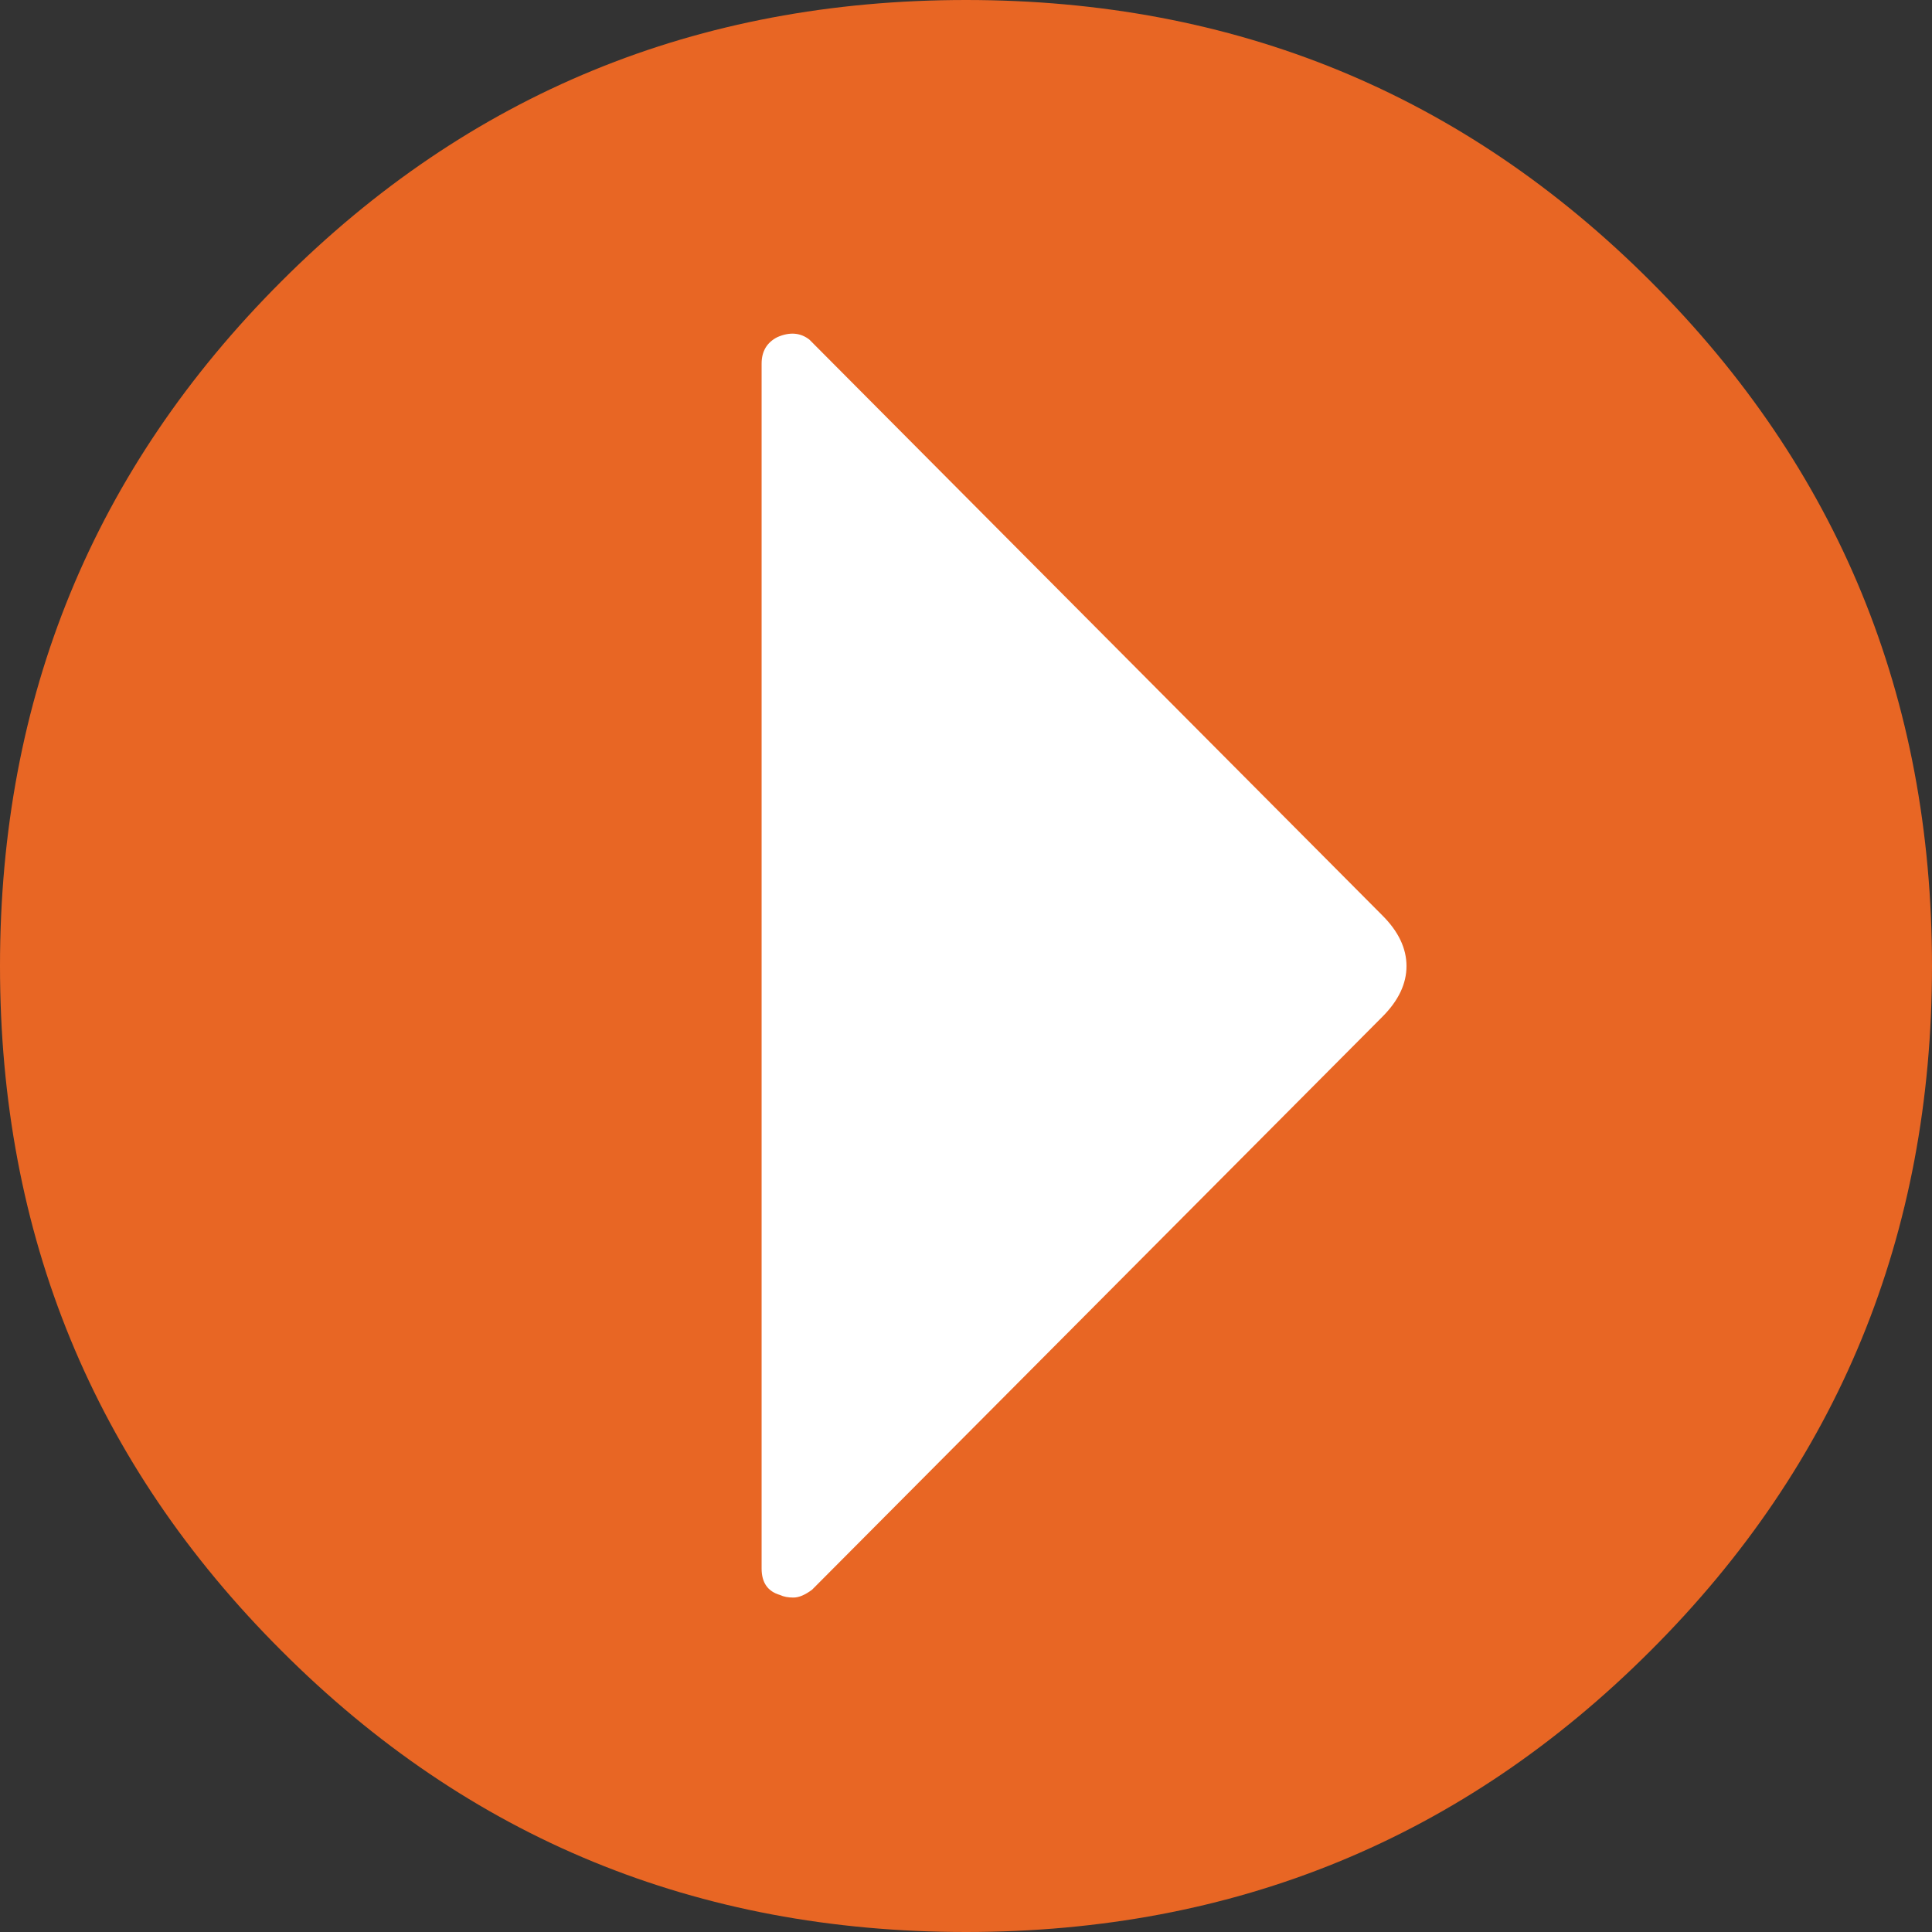 <?xml version="1.0" encoding="UTF-8" standalone="no"?>
<!-- Generator: Adobe Illustrator 15.1.0, SVG Export Plug-In  -->

<svg
   xmlns:dc="http://purl.org/dc/elements/1.1/"
   xmlns:cc="http://creativecommons.org/ns#"
   xmlns:rdf="http://www.w3.org/1999/02/22-rdf-syntax-ns#"
   xmlns:svg="http://www.w3.org/2000/svg"
   xmlns="http://www.w3.org/2000/svg"
   xmlns:sodipodi="http://sodipodi.sourceforge.net/DTD/sodipodi-0.dtd"
   xmlns:inkscape="http://www.inkscape.org/namespaces/inkscape"
   version="1.1"
   x="0px"
   y="0px"
   width="19px"
   height="19px"
   viewBox="0 0 19 19"
   overflow="visible"
   enable-background="new 0 0 19 19"
   xml:space="preserve"
   id="svg2"
   inkscape:version="0.48.5 r10040"
   sodipodi:docname="orange_arrow_cta.svg"><rect x="0" y="0" width="19" height="19" fill="#333333" stroke="none"/><sodipodi:namedview
     pagecolor="#ffffff"
     bordercolor="#666666"
     borderopacity="1"
     objecttolerance="10"
     gridtolerance="10"
     guidetolerance="10"
     inkscape:pageopacity="0"
     inkscape:pageshadow="2"
     inkscape:window-width="1460"
     inkscape:window-height="853"
     id="namedview8"
     showgrid="false"
     inkscape:zoom="24.842105"
     inkscape:cx="3.2176466"
     inkscape:cy="9.1352228"
     inkscape:window-x="75"
     inkscape:window-y="34"
     inkscape:window-maximized="0"
     inkscape:current-layer="svg2" /><defs
     id="defs4" /><rect
     style="fill:#ffffff;fill-rule:evenodd;stroke:none"
     id="rect2987"
     width="7"
     height="13"
     x="7"
     y="3" /><path
     fill="#E86624"
     d="M7.986,15.634c-0.07,0.052-0.13,0.077-0.183,0.077c-0.052,0-0.096-0.008-0.131-0.025  c-0.122-0.035-0.182-0.122-0.182-0.261V3.576c0-0.121,0.052-0.209,0.156-0.261C7.768,3.262,7.873,3.272,7.96,3.34l5.637,5.665  c0.156,0.156,0.235,0.322,0.235,0.496s-0.079,0.339-0.235,0.496L7.986,15.634z M16.233,2.767C14.389,0.923,12.145,0,9.5,0  C6.854,0,4.61,0.923,2.767,2.767C0.922,4.611,0,6.856,0,9.5s0.922,4.891,2.767,6.733C4.61,18.079,6.854,19,9.5,19  c2.645,0,4.889-0.922,6.733-2.767C18.078,14.391,19,12.145,19,9.5S18.078,4.611,16.233,2.767"
     id="path6" /></svg>